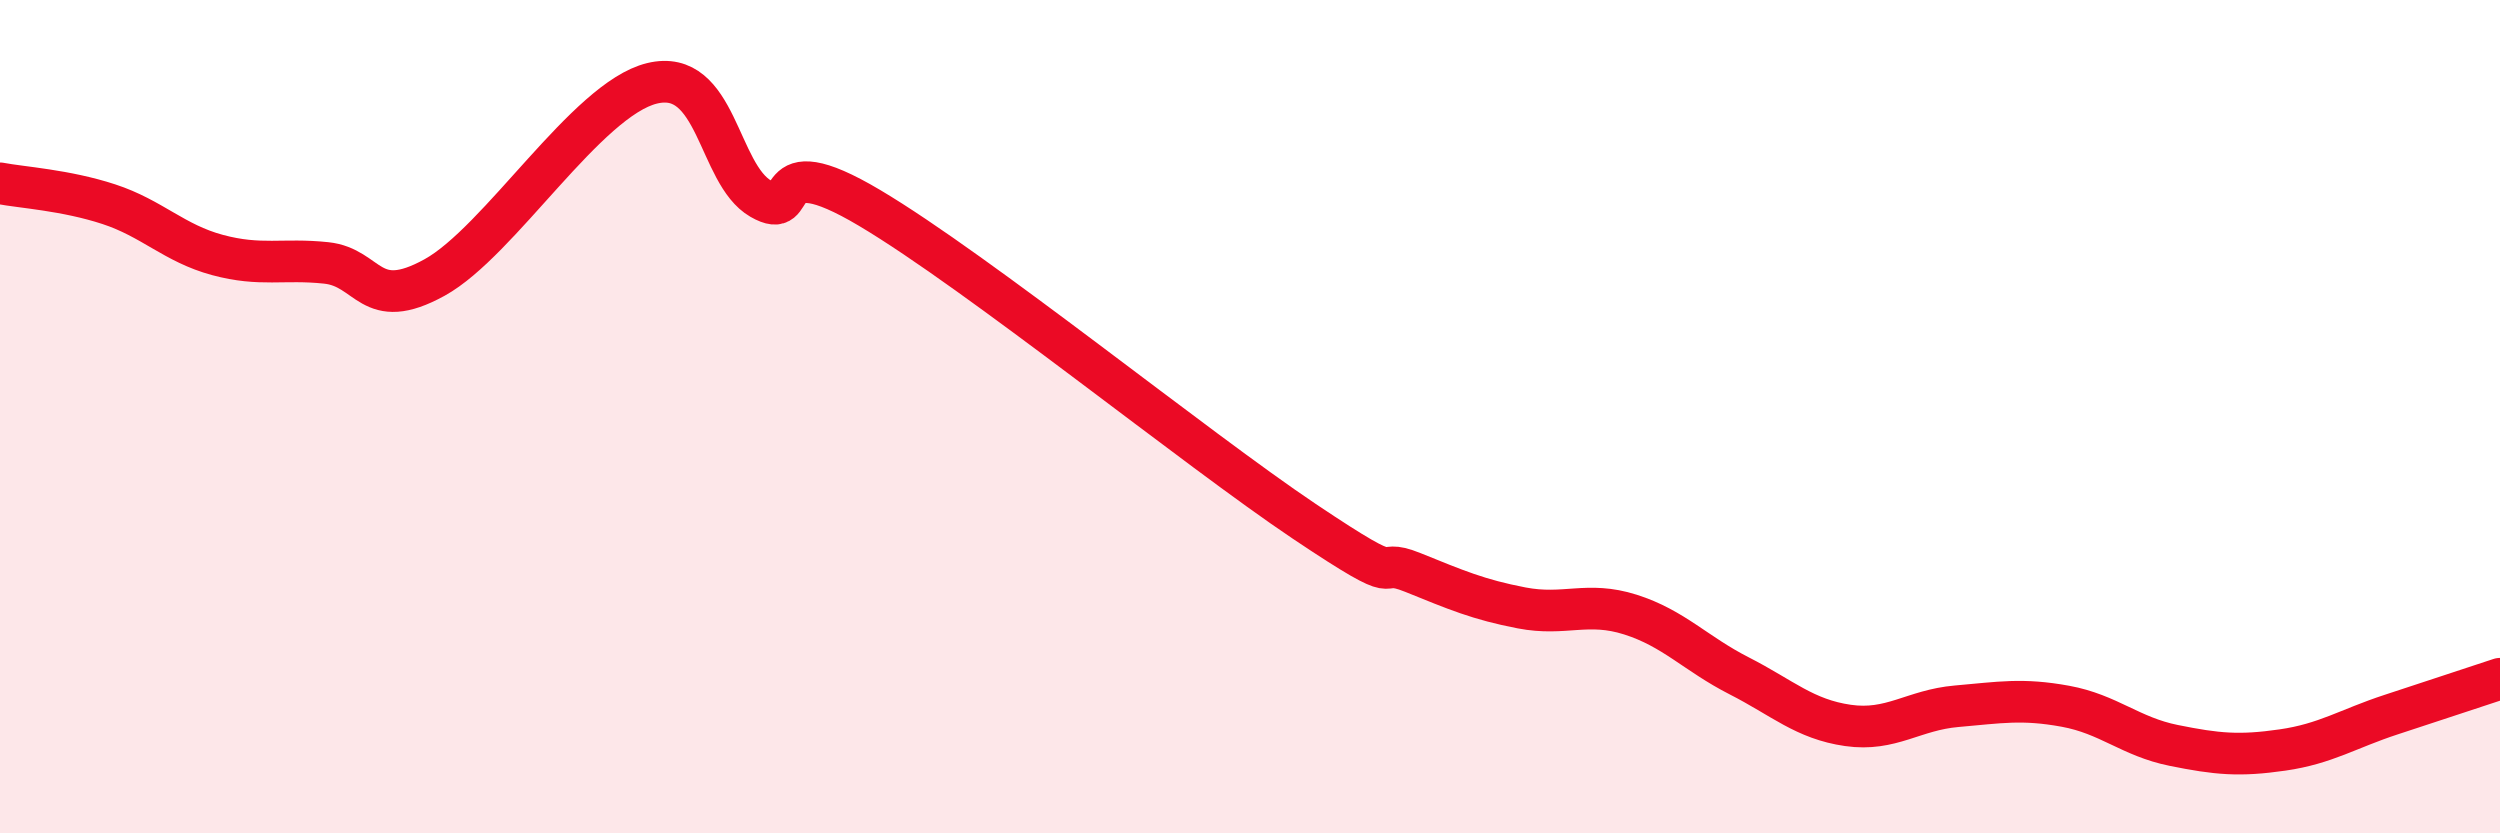 
    <svg width="60" height="20" viewBox="0 0 60 20" xmlns="http://www.w3.org/2000/svg">
      <path
        d="M 0,4.4 C 0.52,4.5 1.57,4.56 2.61,4.9 C 3.65,5.24 4.18,5.84 5.22,6.12 C 6.26,6.4 6.79,6.2 7.83,6.31 C 8.87,6.42 8.87,7.52 10.43,6.66 C 11.99,5.8 14.08,2.38 15.65,2 C 17.22,1.62 17.22,4.17 18.26,4.77 C 19.3,5.37 18.26,3.44 20.87,4.99 C 23.48,6.54 28.69,10.76 31.3,12.51 C 33.91,14.26 32.87,13.32 33.91,13.74 C 34.95,14.16 35.48,14.39 36.52,14.59 C 37.56,14.79 38.09,14.42 39.13,14.75 C 40.17,15.08 40.7,15.69 41.74,16.22 C 42.78,16.75 43.31,17.26 44.35,17.41 C 45.39,17.56 45.92,17.04 46.96,16.95 C 48,16.86 48.53,16.76 49.57,16.95 C 50.61,17.14 51.13,17.68 52.17,17.89 C 53.21,18.1 53.74,18.15 54.78,18 C 55.82,17.85 56.35,17.49 57.39,17.15 C 58.43,16.81 59.48,16.46 60,16.29L60 20L0 20Z"
        fill="#EB0A25"
        opacity="0.1"
        stroke-linecap="round"
        stroke-linejoin="round"
      />
      <path
        d="M 0,4.4 C 0.52,4.5 1.57,4.56 2.61,4.9 C 3.65,5.24 4.18,5.84 5.22,6.12 C 6.26,6.4 6.79,6.2 7.83,6.31 C 8.87,6.42 8.87,7.52 10.43,6.66 C 11.99,5.8 14.08,2.38 15.65,2 C 17.22,1.62 17.22,4.17 18.26,4.77 C 19.3,5.37 18.26,3.44 20.87,4.99 C 23.48,6.54 28.69,10.76 31.3,12.51 C 33.91,14.26 32.87,13.32 33.91,13.74 C 34.95,14.16 35.48,14.39 36.52,14.59 C 37.56,14.79 38.09,14.42 39.13,14.75 C 40.17,15.08 40.7,15.69 41.74,16.22 C 42.78,16.75 43.31,17.26 44.35,17.41 C 45.39,17.56 45.92,17.04 46.96,16.95 C 48,16.86 48.53,16.76 49.57,16.95 C 50.61,17.14 51.13,17.68 52.17,17.89 C 53.21,18.1 53.74,18.15 54.78,18 C 55.82,17.85 56.35,17.49 57.39,17.15 C 58.43,16.81 59.48,16.46 60,16.29"
        stroke="#EB0A25"
        stroke-width="1"
        fill="none"
        stroke-linecap="round"
        stroke-linejoin="round"
      />
    </svg>
  